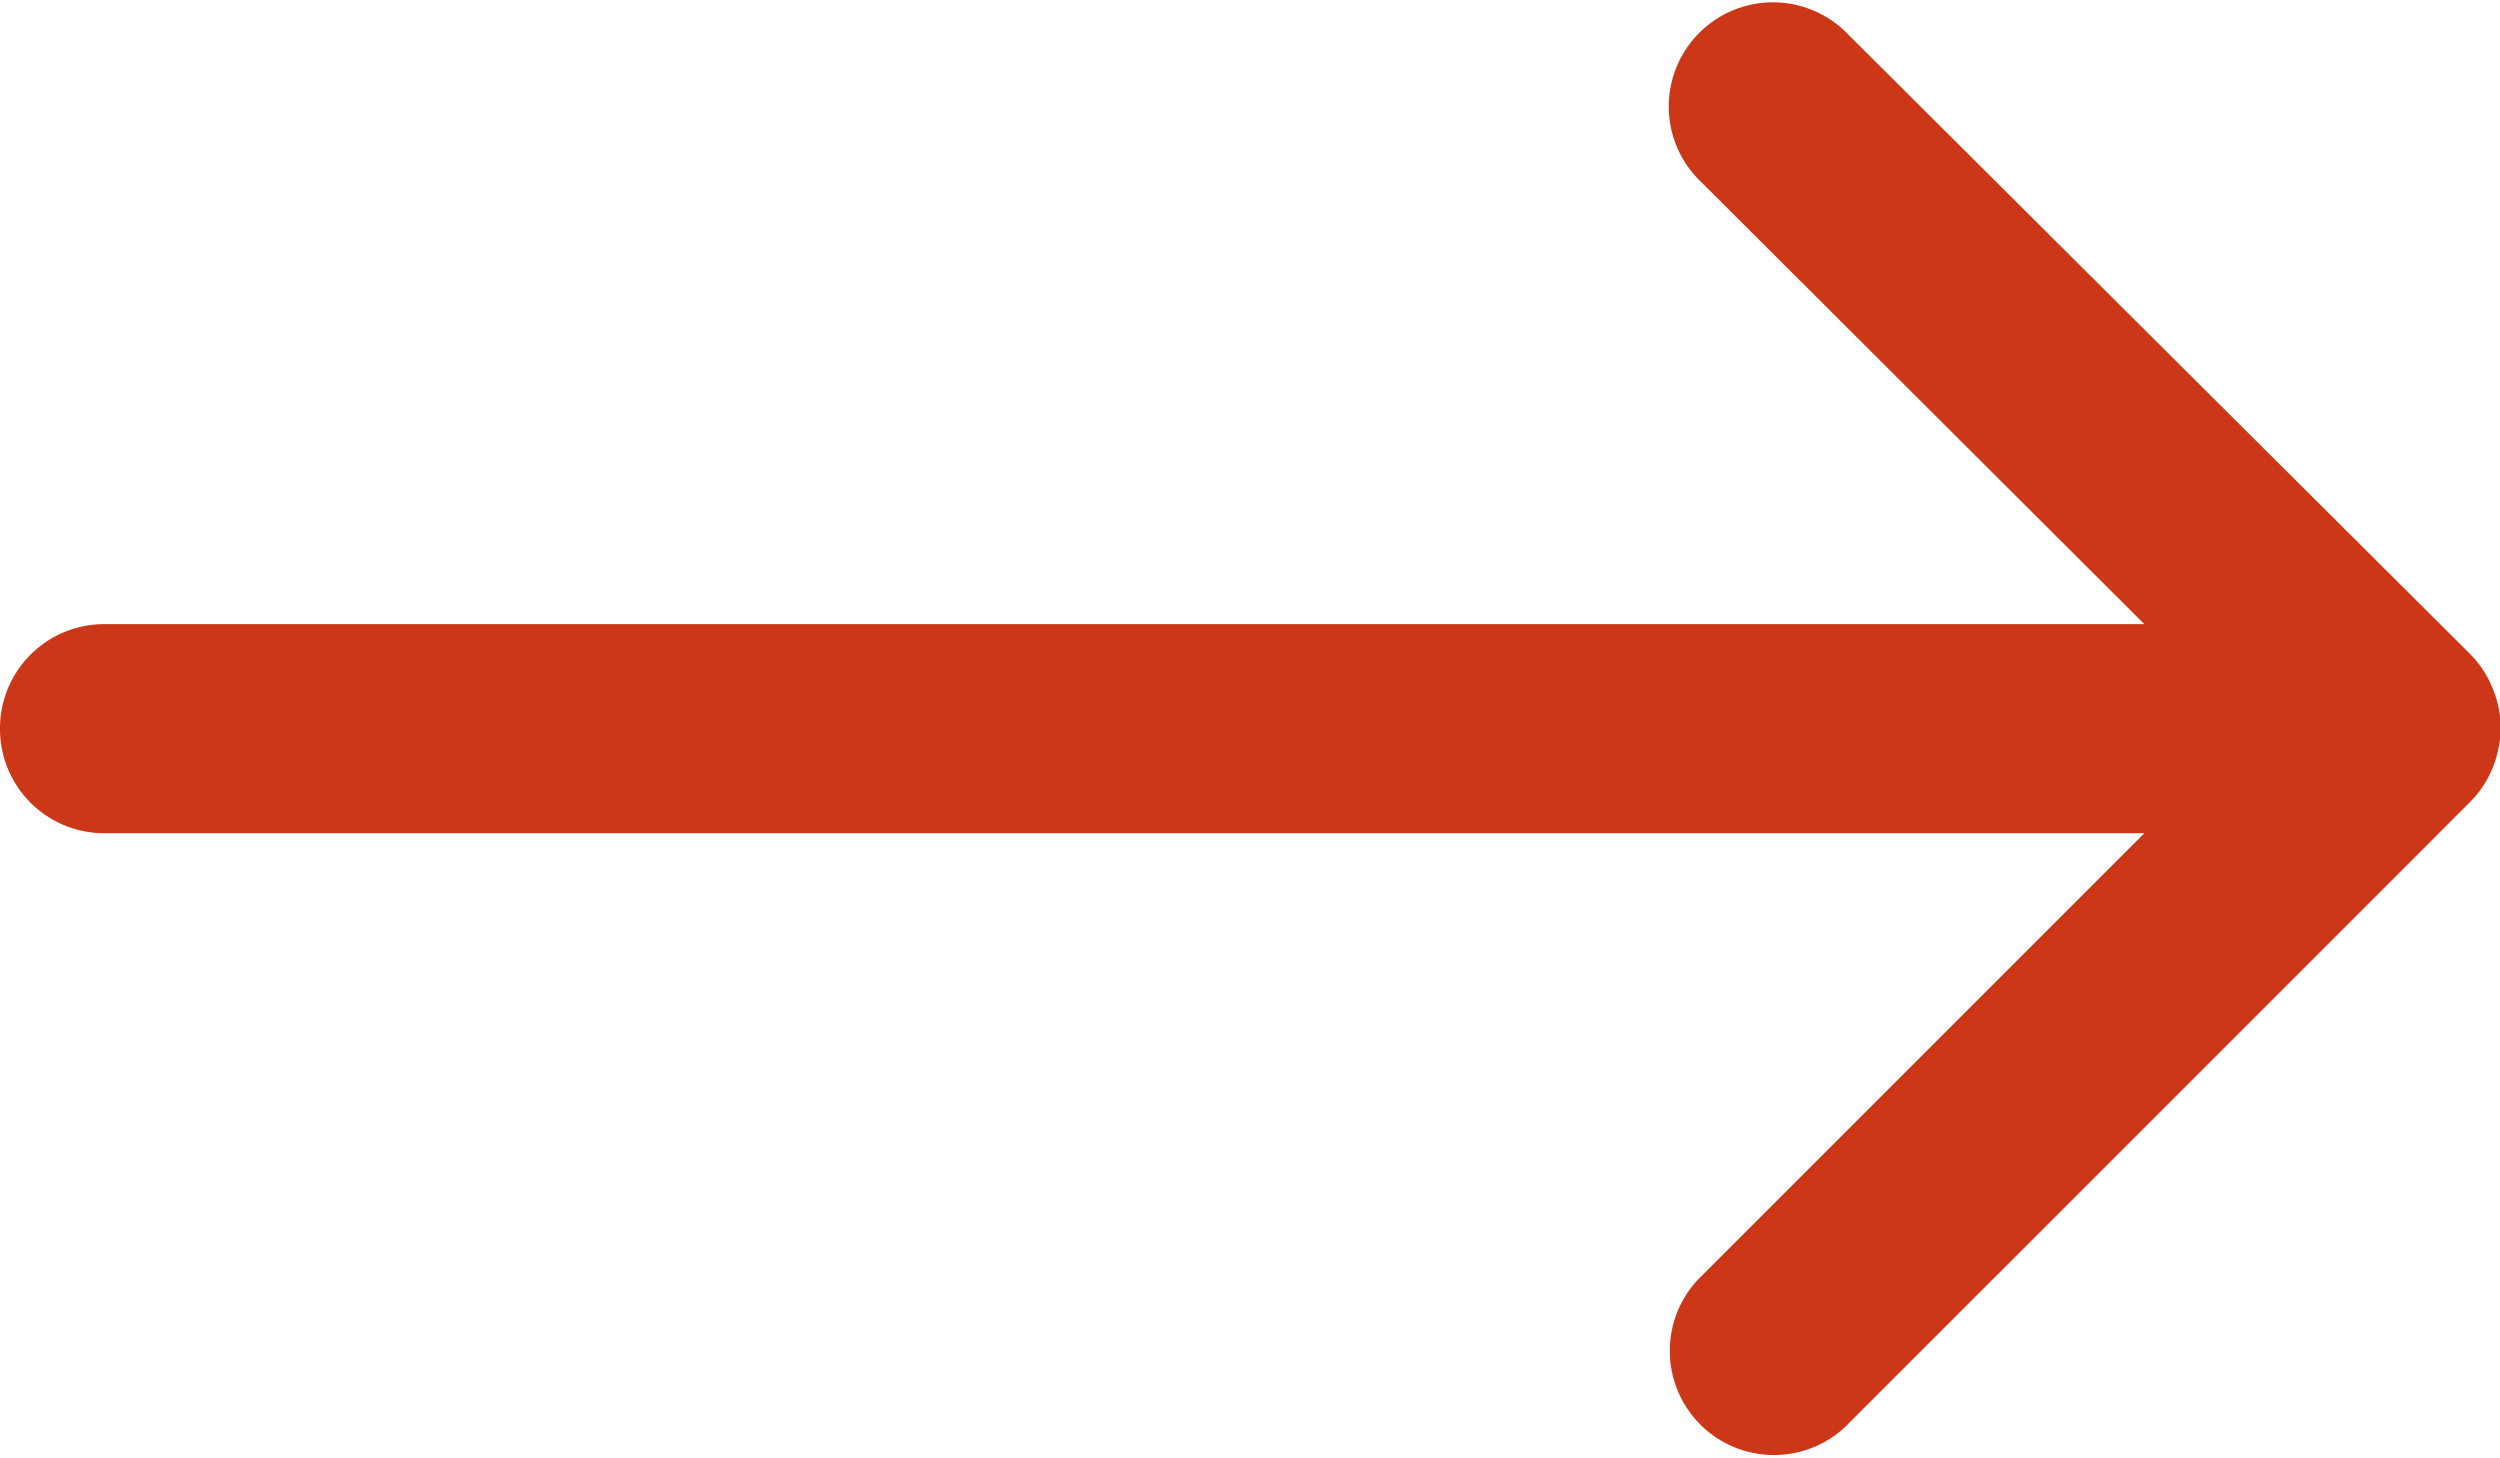<svg xmlns="http://www.w3.org/2000/svg" viewBox="0 0 14.564 8.494">
  <path id="Path_10" data-name="Path 10" d="M4,12.248a.607.607,0,0,0,.607.607H16.492l-2.6,2.6a.607.607,0,0,0,.858.858l3.641-3.641a.6.6,0,0,0,.131-.2.629.629,0,0,0,.046-.229v0h0a.591.591,0,0,0-.047-.232.6.6,0,0,0-.131-.2L14.744,8.179a.607.607,0,0,0-.858.858l2.606,2.6H4.607A.607.607,0,0,0,4,12.248Z" transform="translate(-4 -8.001)" fill="#cc3817"/>
</svg>
